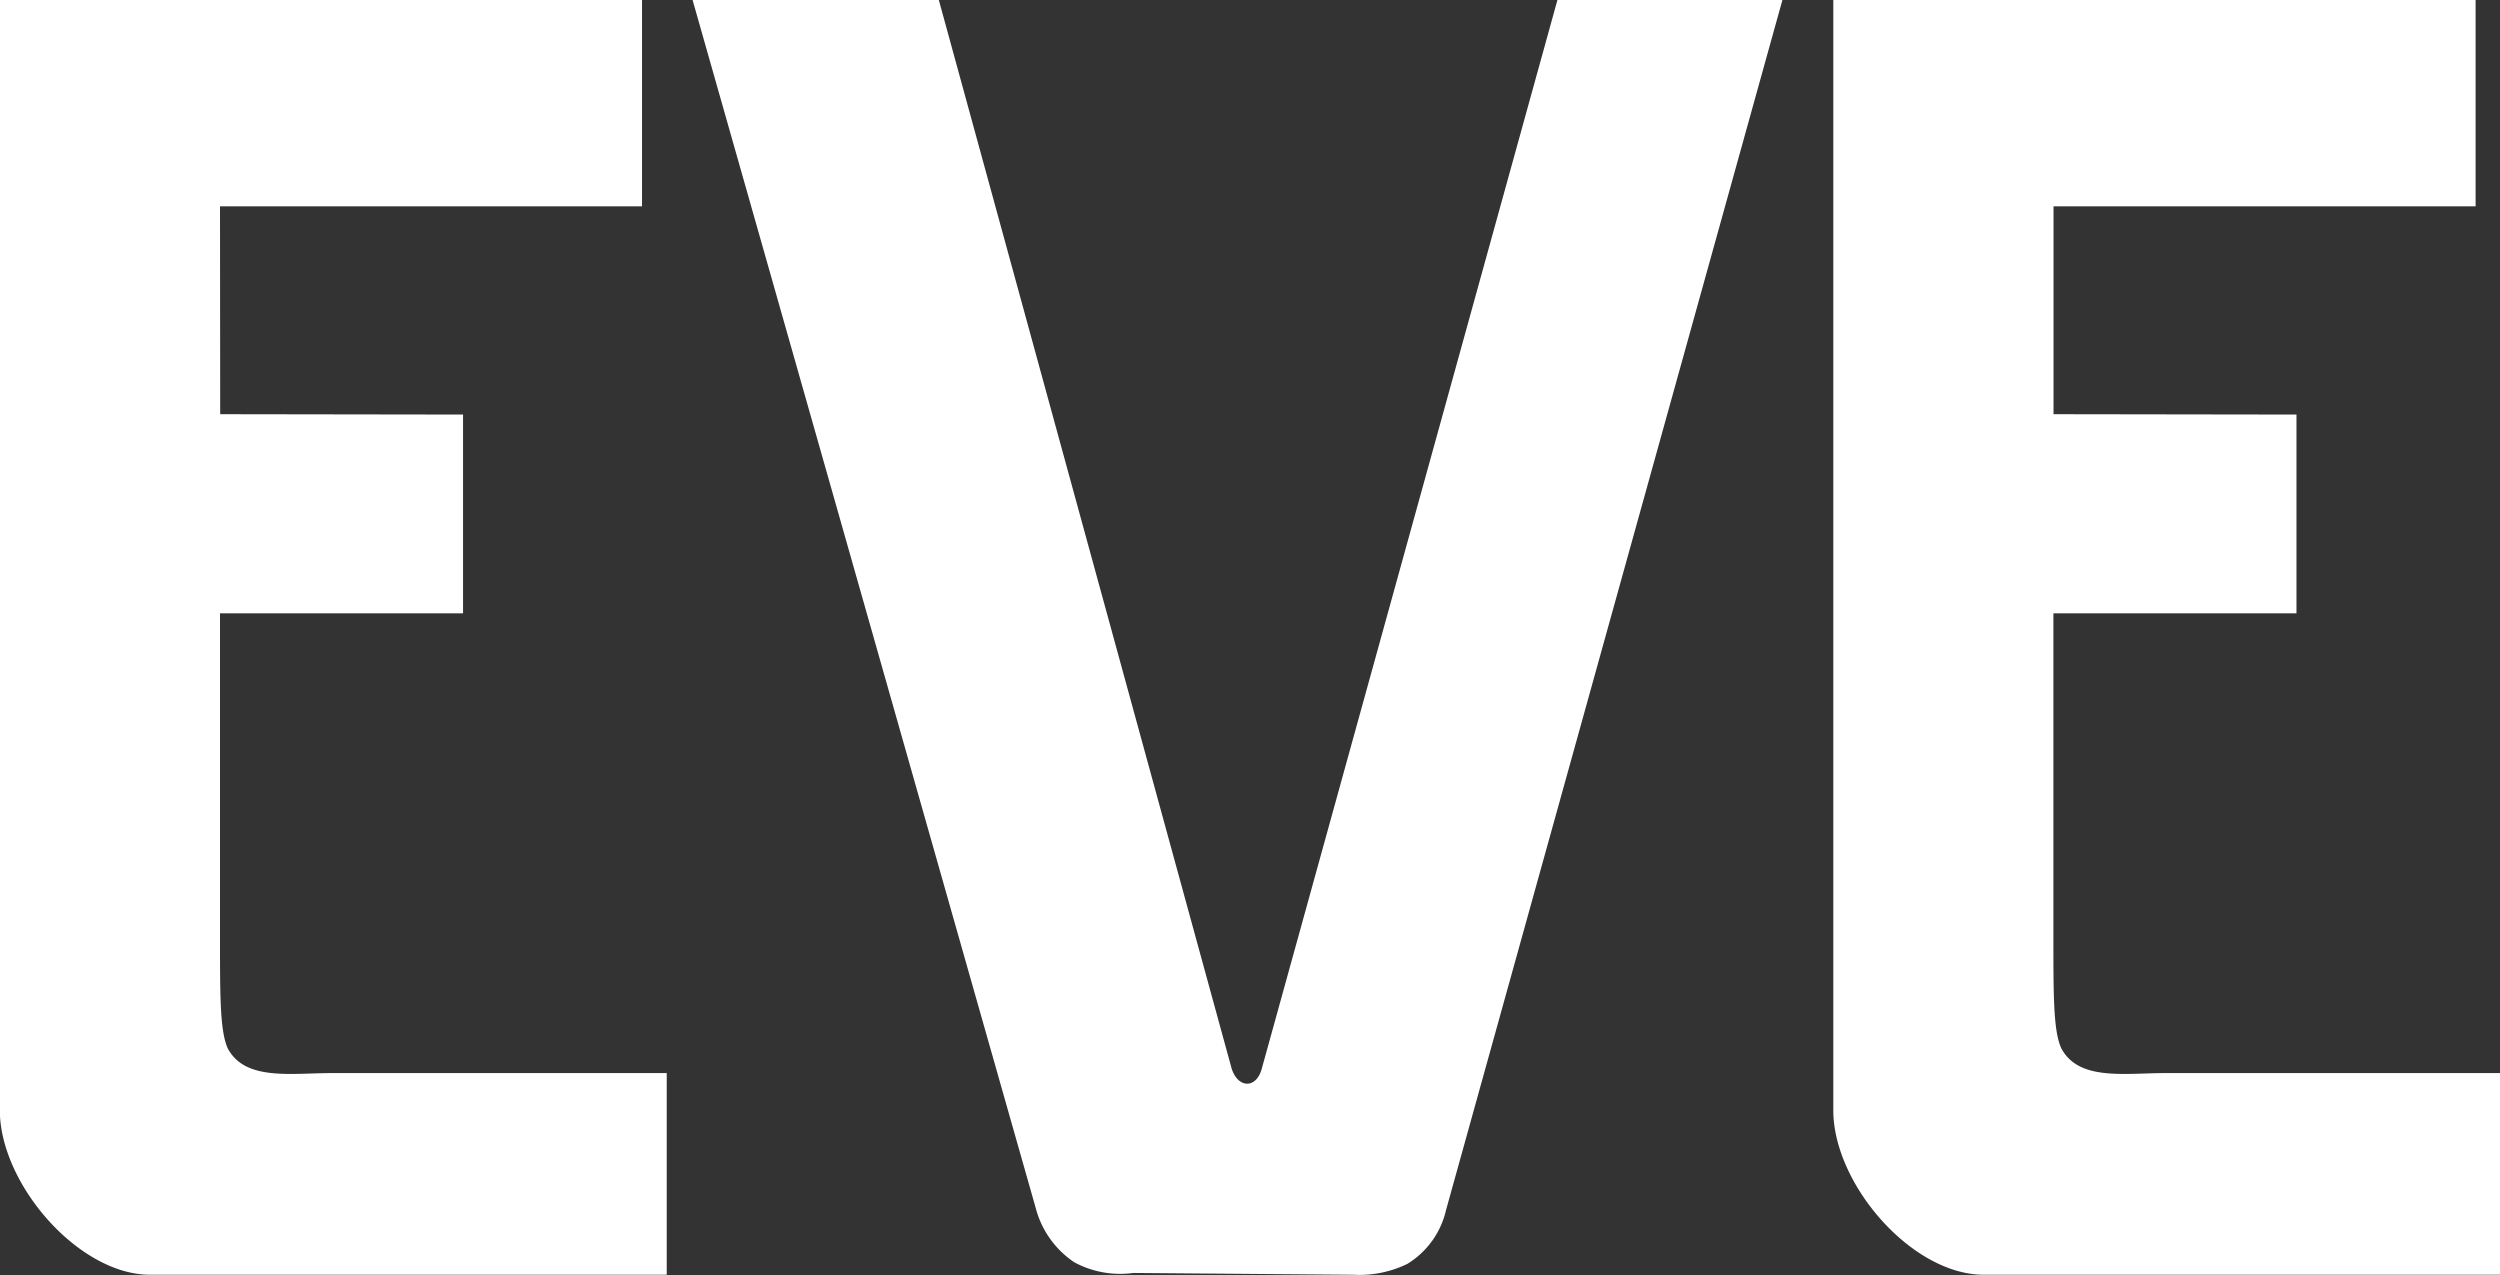 <svg xmlns="http://www.w3.org/2000/svg" width="100" height="51" viewBox="0 0 100 51">
  <rect x="0" y="0" width="100" height="51" fill="#333333" stroke="none"/>
<defs>
    <style>
      .cls-1 {
        fill: #fff;
        fill-rule: evenodd;
      }
    </style>
  </defs>
  <path id="EVE" class="cls-1" d="M129.024,33.254H112.141l0,8.314,9.718,0.014v7.951h-9.723V62.473c0,2.388,0,3.789.322,4.47,0.7,1.3,2.521.98,4.17,0.98h13.381V75.99H109.348c-2.856,0-5.985-3.585-6.016-6.538V24.989h25.692v8.265Zm-73.343,0H38.8l0.008,8.314,9.714,0.014v7.951H38.8V62.473c0,2.388,0,3.789.314,4.47,0.7,1.3,2.52.98,4.172,0.98H56.669V75.99H36c-2.834,0-5.97-3.585-6.007-6.538V24.989H55.681v8.265Zm24.788,34.5c-0.217.792-.935,0.792-1.2,0L67.55,24.989H57.7L71.429,73.321a3.752,3.752,0,0,0,1.546,2.172,3.863,3.863,0,0,0,2.358.425l8.807,0.072a4.37,4.37,0,0,0,2.154-.435A3.413,3.413,0,0,0,87.842,73.4L101.3,24.989H92.3Z" transform="translate(-30 -25)"/>
</svg>
